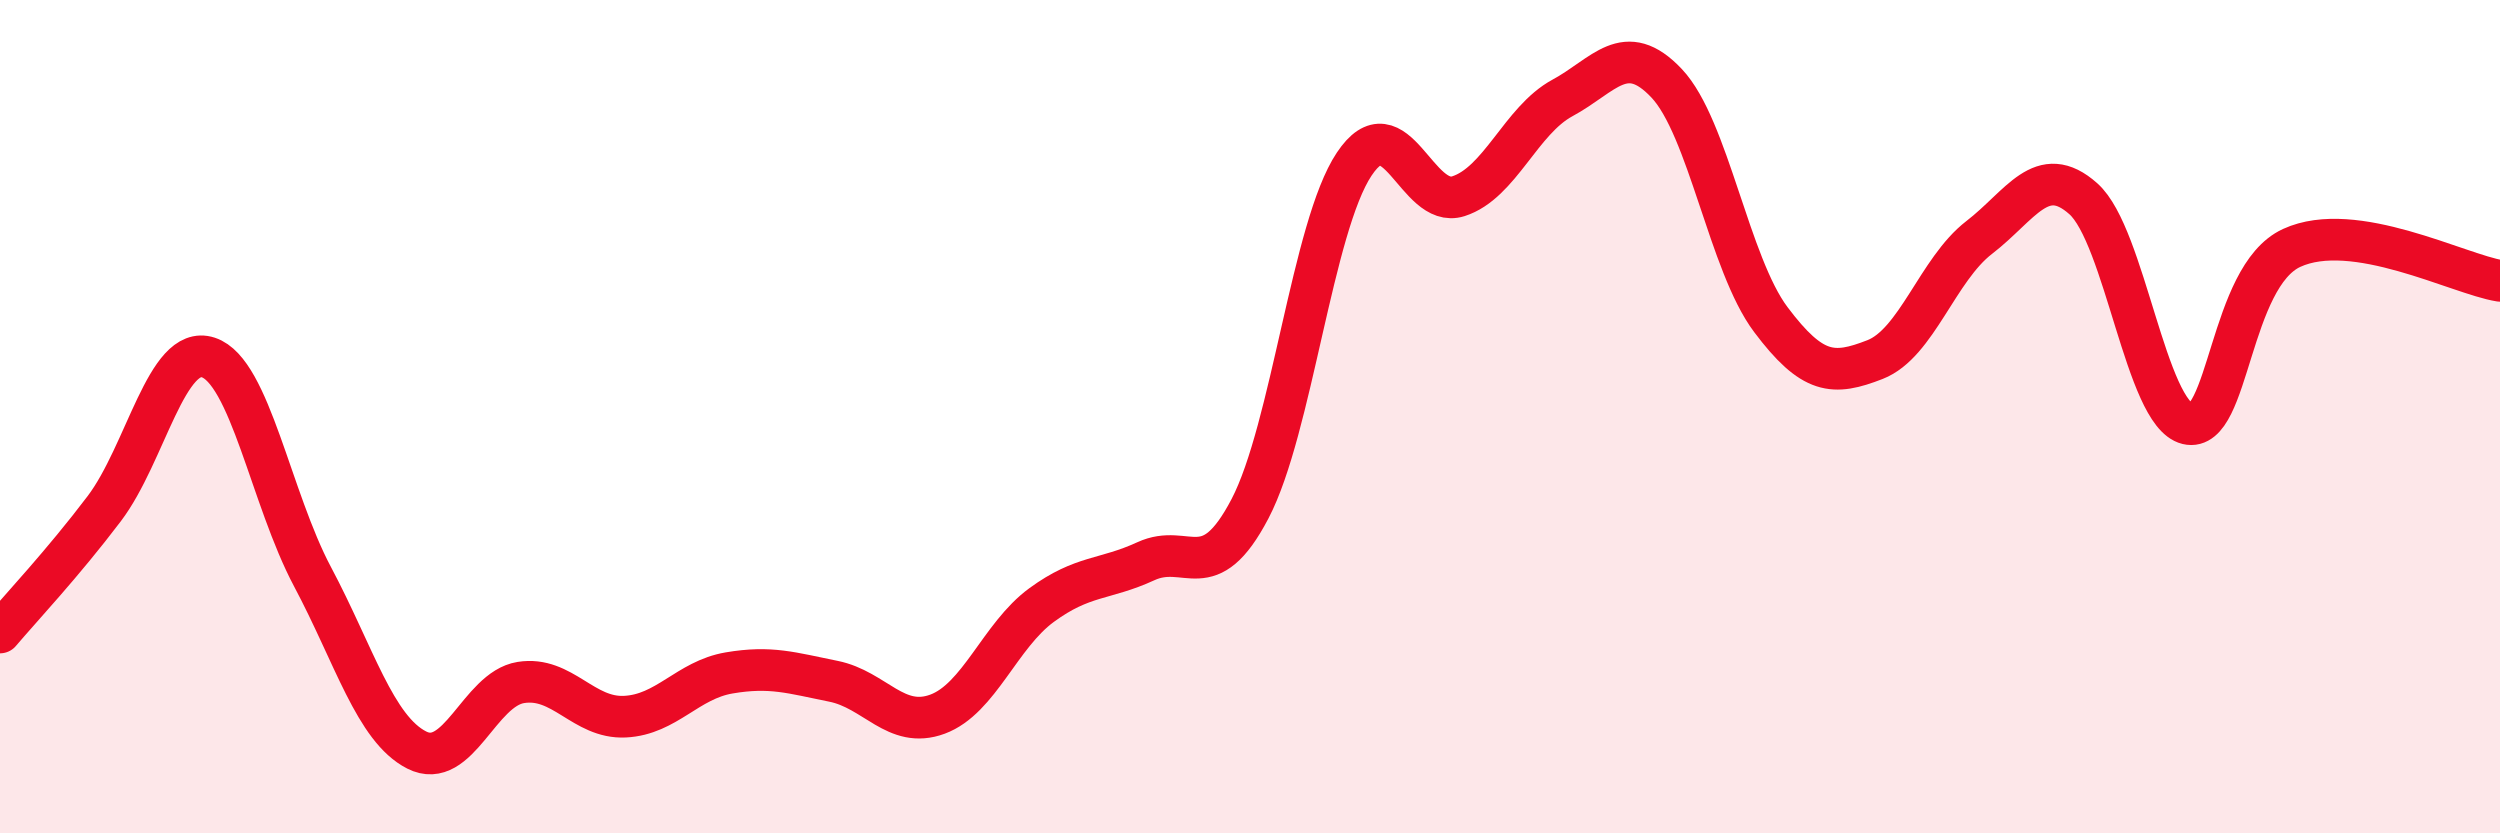 
    <svg width="60" height="20" viewBox="0 0 60 20" xmlns="http://www.w3.org/2000/svg">
      <path
        d="M 0,15.18 C 0.5,14.59 1.5,13.53 2.5,12.21 C 3.5,10.89 4,8.25 5,8.58 C 6,8.91 6.5,11.96 7.5,13.84 C 8.5,15.72 9,17.49 10,18 C 11,18.51 11.5,16.54 12.5,16.38 C 13.5,16.22 14,17.25 15,17.2 C 16,17.15 16.5,16.32 17.5,16.15 C 18.5,15.98 19,16.15 20,16.35 C 21,16.55 21.5,17.51 22.5,17.14 C 23.5,16.77 24,15.25 25,14.52 C 26,13.79 26.5,13.93 27.5,13.47 C 28.5,13.01 29,14.12 30,12.21 C 31,10.3 31.5,5.44 32.5,3.94 C 33.5,2.44 34,5.03 35,4.71 C 36,4.39 36.5,2.89 37.5,2.35 C 38.5,1.81 39,0.94 40,2 C 41,3.06 41.5,6.34 42.5,7.67 C 43.5,9 44,9.02 45,8.63 C 46,8.24 46.5,6.47 47.5,5.7 C 48.5,4.93 49,3.88 50,4.77 C 51,5.66 51.5,9.93 52.5,10.17 C 53.5,10.41 53.5,6.64 55,5.95 C 56.5,5.26 59,6.58 60,6.74L60 20L0 20Z"
        fill="#EB0A25"
        opacity="0.1"
        stroke-linecap="round"
        stroke-linejoin="round"
      />
      <path
        d="M 0,15.18 C 0.5,14.59 1.5,13.53 2.5,12.21 C 3.5,10.89 4,8.25 5,8.58 C 6,8.91 6.5,11.96 7.5,13.84 C 8.5,15.72 9,17.49 10,18 C 11,18.51 11.5,16.54 12.5,16.38 C 13.5,16.22 14,17.25 15,17.2 C 16,17.15 16.5,16.32 17.5,16.15 C 18.5,15.98 19,16.15 20,16.35 C 21,16.55 21.5,17.51 22.5,17.14 C 23.5,16.77 24,15.25 25,14.52 C 26,13.79 26.5,13.93 27.5,13.47 C 28.5,13.01 29,14.12 30,12.21 C 31,10.3 31.5,5.44 32.5,3.94 C 33.5,2.44 34,5.03 35,4.71 C 36,4.39 36.5,2.89 37.5,2.35 C 38.5,1.81 39,0.94 40,2 C 41,3.06 41.5,6.34 42.5,7.67 C 43.5,9 44,9.02 45,8.63 C 46,8.24 46.5,6.47 47.5,5.7 C 48.5,4.93 49,3.88 50,4.77 C 51,5.66 51.5,9.93 52.5,10.17 C 53.5,10.41 53.5,6.64 55,5.95 C 56.5,5.26 59,6.58 60,6.74"
        stroke="#EB0A25"
        stroke-width="1"
        fill="none"
        stroke-linecap="round"
        stroke-linejoin="round"
      />
    </svg>
  